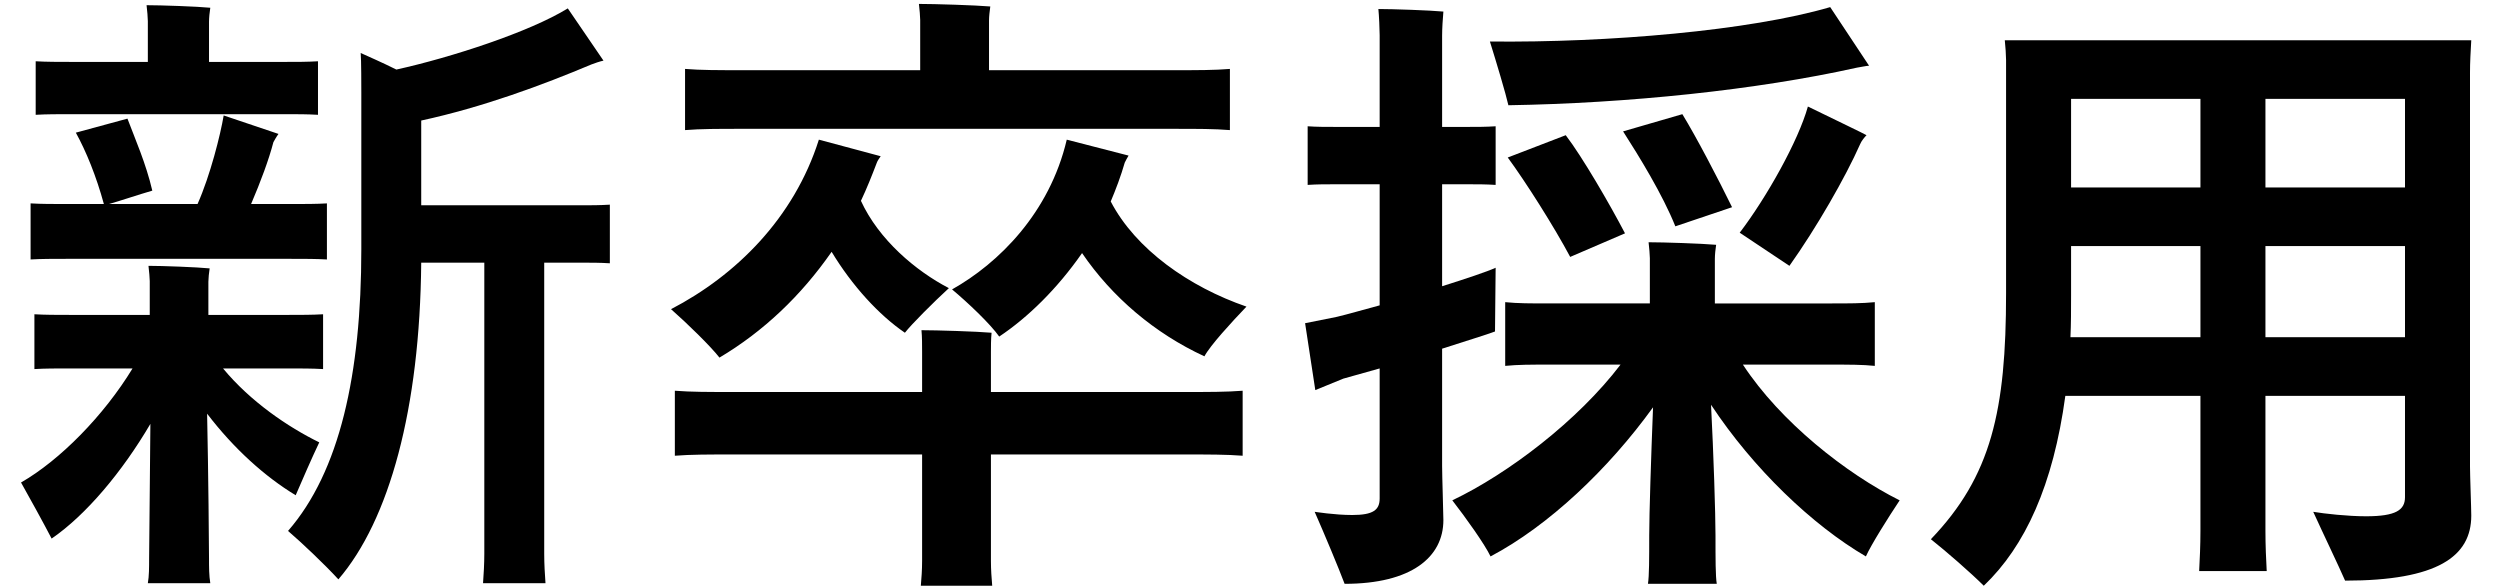 <svg fill="none" height="12" viewBox="0 0 51 12" width="51" xmlns="http://www.w3.org/2000/svg"><g fill="#000"><path d="m50.388 1.497v8.021c0 .182.026.845.026 1.001 0 .832-.689 1.326-2.574 1.326-.13-.299-.455-.975-.65-1.404.234.039.702.091 1.079.091.611 0 .793-.13.793-.39v-.624-1.443h-2.847v2.756c0 .286.013.585.026.819h-1.378c.013-.234.026-.533.026-.819v-2.756h-2.756c-.247 1.82-.819 3.068-1.664 3.874-.26-.26-.767-.702-1.079-.949 1.235-1.287 1.534-2.626 1.534-5.018v-4.758c0-.091-.013-.286-.026-.403h9.516c-.013.234-.026.442-.026.676zm-5.499.52h-2.639v1.807h2.639zm4.173 0h-2.847v1.807h2.847zm-6.825 4.862h2.652v-1.859h-2.639v1.014c0 .286 0 .572-.013.845zm3.978 0h2.847v-1.859h-2.847z"/><path d="m37.882 1.38c-2.041.455-4.68.728-7.111.767-.052-.234-.247-.884-.377-1.3 2.405.026 5.304-.221 6.942-.702l.793 1.196c-.052 0-.156.026-.247.039zm-8.463 5.733v2.392c0 .208.026.962.026 1.105 0 .754-.65 1.3-2.015 1.3-.117-.312-.416-1.027-.611-1.469.013 0 .403.065.767.065.429 0 .559-.104.559-.338v-.663-1.989l-.741.208c-.195.078-.377.156-.572.234l-.208-1.365.65-.13c.221-.052.533-.143.871-.234v-2.47h-.897c-.208 0-.377 0-.572.013v-1.196c.182.013.364.013.572.013h.897v-1.872c0-.117-.013-.403-.026-.533.286 0 1.053.026 1.326.052-.013.143-.026.351-.026.494v1.859h.52c.195 0 .377 0 .572-.013v1.196c-.195-.013-.377-.013-.572-.013h-.52v2.08c.494-.156.923-.299 1.092-.377 0 .377-.013.884-.013 1.3-.169.065-.598.195-1.079.351zm6.071-2.366c.546-.715 1.196-1.872 1.391-2.574.507.247 1.183.572 1.196.585-.039.039-.104.117-.13.182-.299.676-.897 1.716-1.443 2.483zm-.156-.52-1.157.39c-.26-.65-.741-1.43-1.066-1.937l1.209-.351c.286.468.728 1.313 1.014 1.898zm-4.576-1.014 1.183-.455c.338.442.897 1.404 1.209 2.002l-1.118.481c-.325-.611-.91-1.534-1.274-2.028zm4.797 4.225c.767 1.17 2.106 2.223 3.198 2.769-.234.351-.585.91-.689 1.144-1.092-.637-2.301-1.794-3.159-3.094.052 1.001.091 2.236.091 2.665 0 .481 0 .832.026.988h-1.404c.026-.156.026-.52.026-.988 0-.429.039-1.625.078-2.613-.91 1.261-2.132 2.418-3.315 3.042-.117-.247-.507-.793-.78-1.144 1.144-.546 2.561-1.625 3.432-2.769h-1.482c-.338 0-.611 0-.871.026v-1.3c.247.026.533.026.871.026h2.08v-.923c0-.052-.013-.221-.026-.325.299 0 1.092.026 1.378.052-.013.078-.026.208-.026.286v.91h2.392c.338 0 .611 0 .871-.026v1.3c-.247-.026-.533-.026-.871-.026z"/><path d="m23.959 2.628h-8.827c-.468 0-.845 0-1.157.026v-1.248c.312.026.689.026 1.157.026h3.64v-1.027c0-.052-.013-.221-.026-.325.312 0 1.157.026 1.456.052-.013.091-.026.208-.026.286v1.014h3.783c.468 0 .819 0 1.131-.026v1.248c-.312-.026-.663-.026-1.131-.026zm-9.282 4.667c-.182-.234-.663-.702-.988-.988 1.326-.689 2.509-1.859 3.016-3.458l1.261.338c-.026.039-.065.091-.078.13-.104.273-.208.533-.325.78.364.793 1.118 1.43 1.794 1.781-.312.286-.767.741-.897.91-.533-.364-1.079-.962-1.495-1.651-.624.897-1.391 1.625-2.288 2.158zm8.346-4.121c-.026.039-.065.117-.078.143-.078.273-.182.546-.286.793.507.975 1.599 1.742 2.769 2.145-.299.312-.741.793-.858 1.014-1.014-.468-1.885-1.209-2.496-2.106-.507.728-1.105 1.313-1.69 1.703-.182-.26-.65-.702-.962-.962.949-.533 1.989-1.56 2.34-3.055zm-2.808 4.823h3.939c.494 0 .871 0 1.196-.026v1.326c-.325-.026-.702-.026-1.196-.026h-3.939v2.171c0 .182.013.351.026.507h-1.456c.013-.143.026-.325.026-.507v-2.171h-3.848c-.494 0-.871 0-1.196.026v-1.326c.325.026.702.026 1.196.026h3.848v-.819c0-.13 0-.312-.013-.442.299 0 1.144.026 1.43.052-.013.13-.013.286-.013.39z"/><path d="m5.798 2.329h-4.342c-.26 0-.507 0-.728.013v-1.092c.221.013.468.013.728.013h1.56v-.832c0-.065-.013-.221-.026-.325.286 0 1.04.026 1.3.052-.013.078-.026.208-.026.286v.819h1.534c.273 0 .468 0 .689-.013v1.092c-.221-.013-.416-.013-.689-.013zm6.032 1.859c.221 0 .403 0 .611-.013v1.196c-.195-.013-.39-.013-.611-.013h-.728v5.941c0 .208.013.416.026.598h-1.274c.013-.169.026-.403.026-.598v-5.941h-1.287c-.026 2.977-.65 5.252-1.69 6.461-.286-.312-.754-.754-1.027-.988 1.053-1.209 1.495-3.198 1.495-5.746v-3.198c0-.078 0-.689-.013-.806.143.065.442.195.728.338 1.118-.247 2.717-.767 3.497-1.248l.728 1.066c-.065.013-.182.052-.247.078-.988.416-2.21.871-3.471 1.144v1.729zm-5.889 1.092h-4.576c-.286 0-.52 0-.741.013v-1.144c.221.013.455.013.741.013h.754c-.156-.572-.364-1.079-.572-1.456l1.053-.286c.156.416.377.91.507 1.469-.312.091-.572.182-.884.273h1.807c.26-.585.468-1.417.533-1.807l1.118.377c-.039.052-.091.143-.104.169-.091.351-.26.806-.455 1.261h.819c.273 0 .507 0 .728-.013v1.144c-.221-.013-.455-.013-.728-.013zm.091 4.823c-.624-.377-1.261-.949-1.807-1.664.026 1.222.039 2.743.039 2.951 0 .182 0 .351.026.507h-1.274c.026-.143.026-.325.026-.507l.026-2.743c-.572.975-1.313 1.859-2.015 2.34-.169-.325-.455-.845-.624-1.144.793-.455 1.69-1.365 2.275-2.327h-1.287c-.26 0-.494 0-.715.013v-1.118c.221.013.455.013.715.013h1.638v-.689c0-.052-.013-.208-.026-.312.273 0 .988.026 1.248.052-.013.078-.026.208-.026.273v.676h1.625c.26 0 .494 0 .715-.013v1.118c-.221-.013-.455-.013-.715-.013h-1.326c.559.676 1.326 1.196 1.963 1.508-.143.299-.364.806-.481 1.079z"/></g></svg>